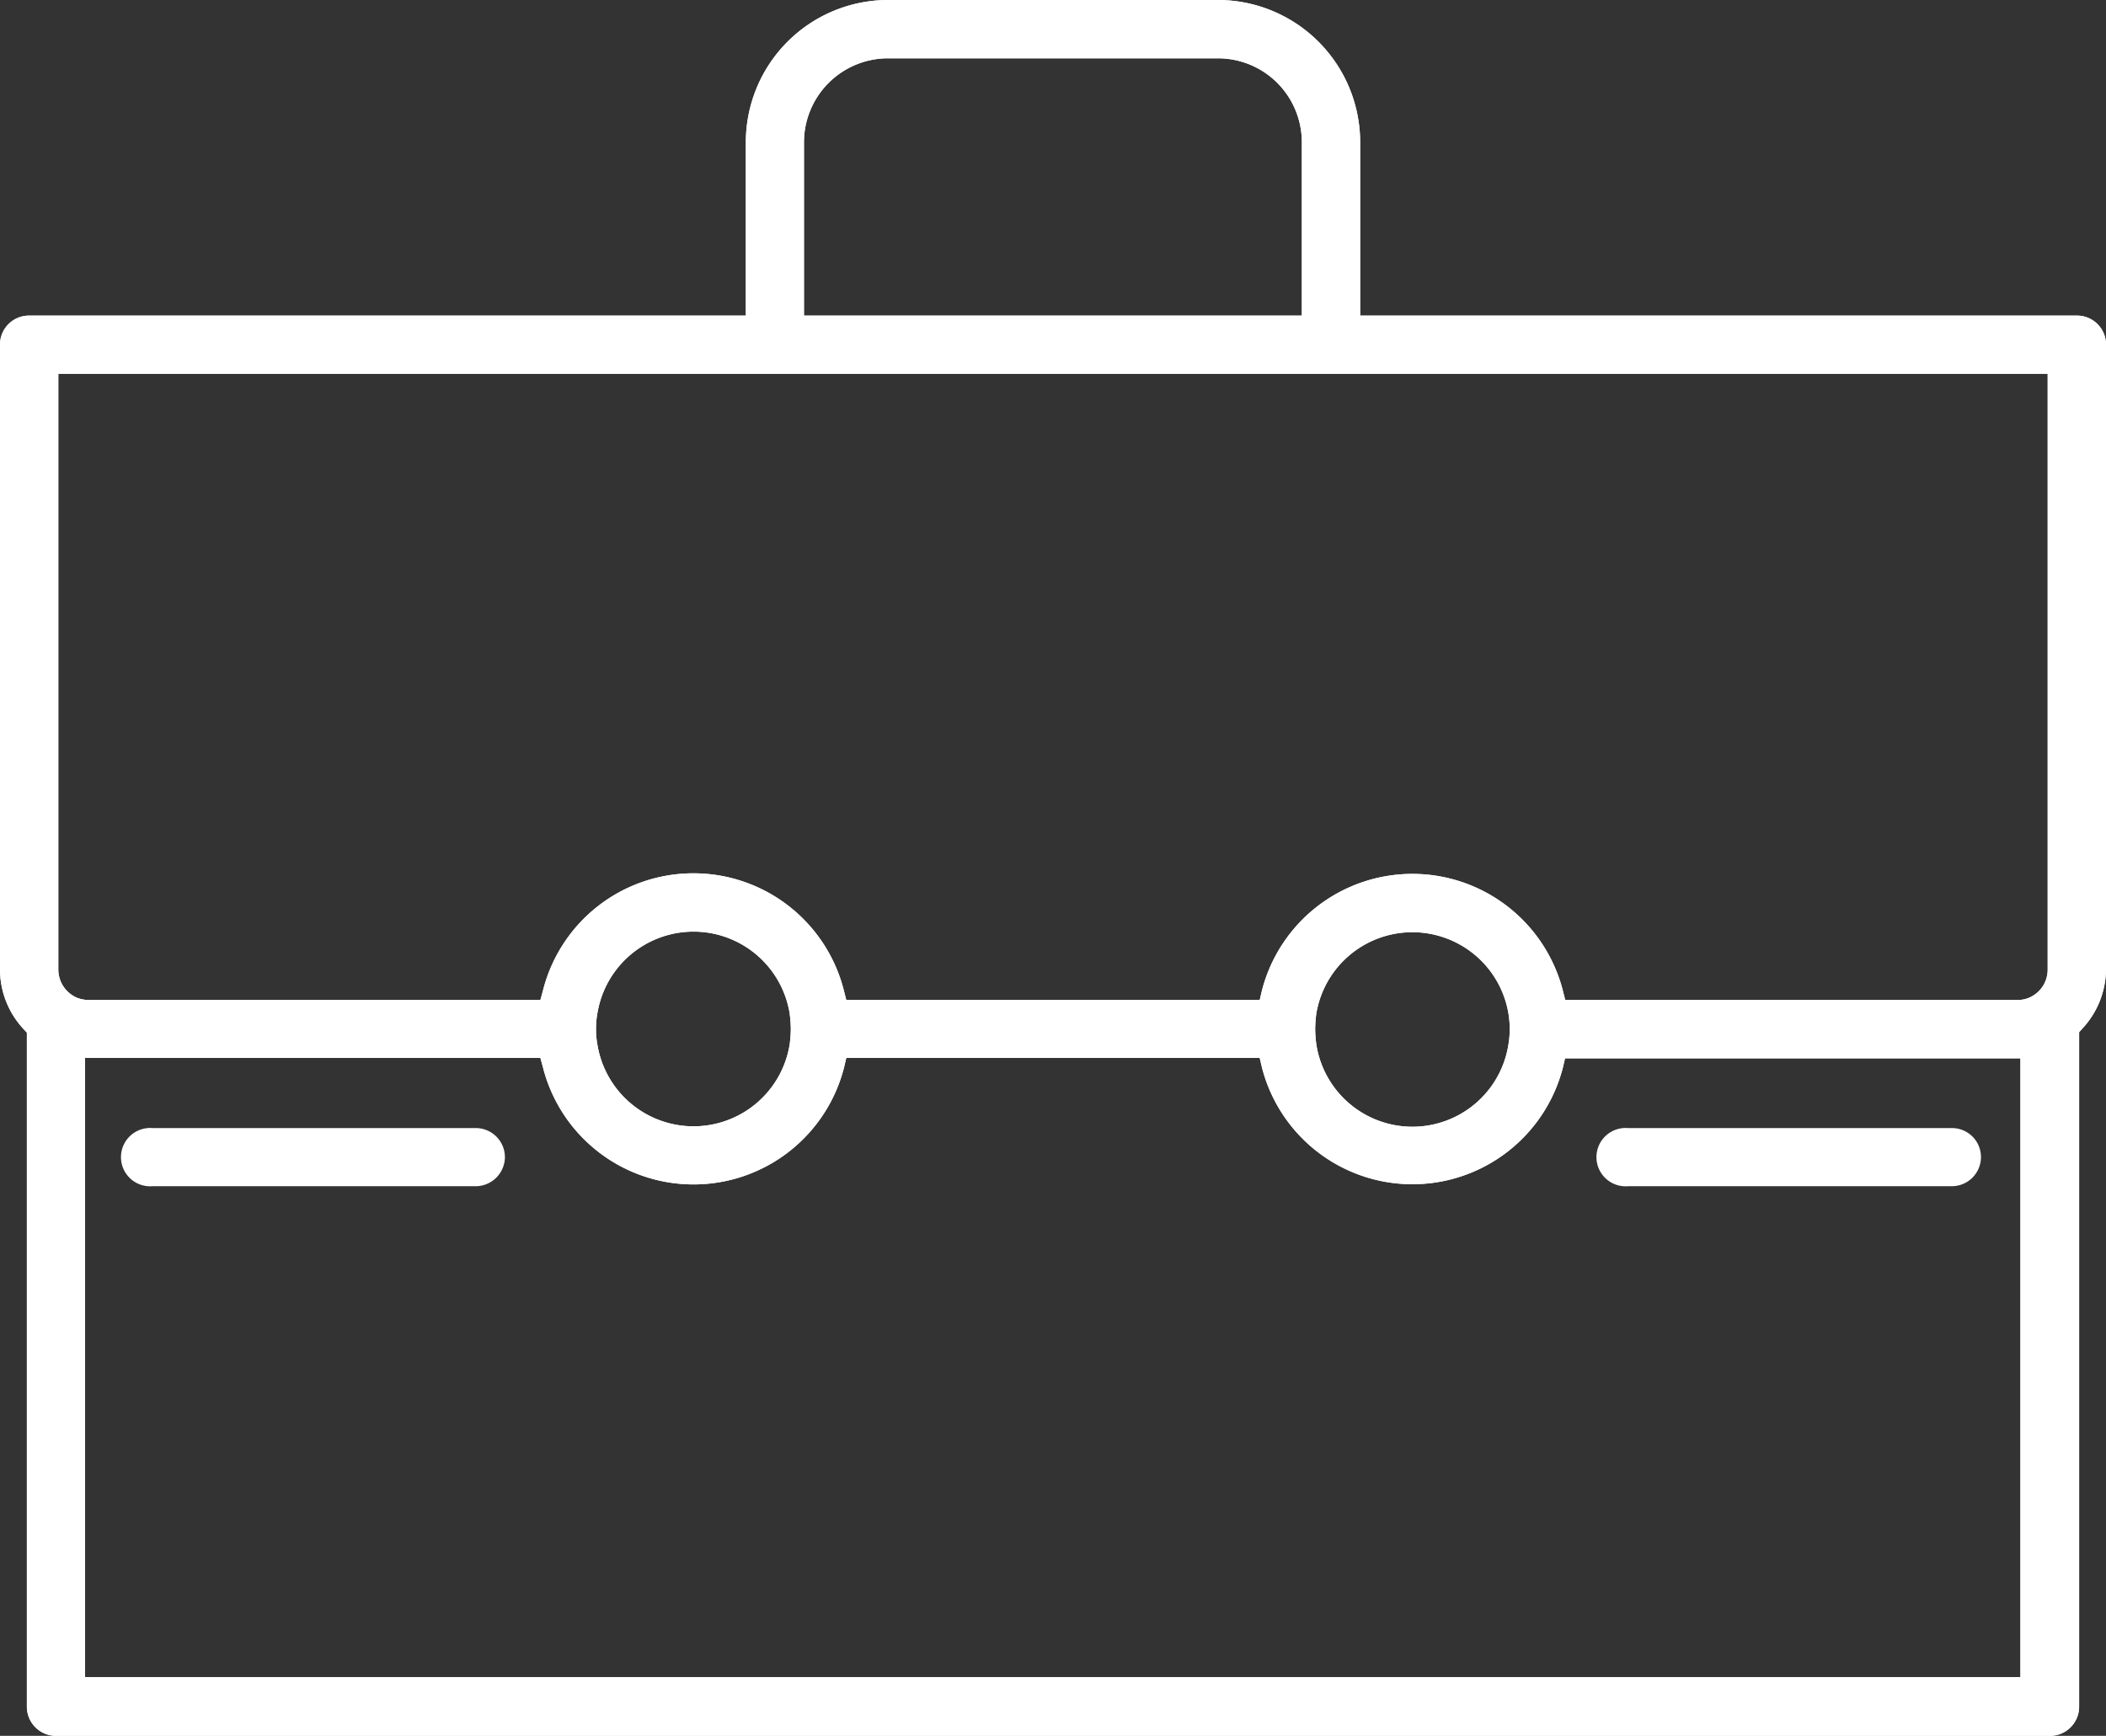 <svg xmlns="http://www.w3.org/2000/svg" viewBox="0 0 110.49 91.08"><rect x="0" y="0" width="110.49" height="91.08" fill="#333333" stroke="none"/><defs><style>.cls-1{fill:#fff;}</style></defs><g id="Layer_2" data-name="Layer 2"><g id="Layer_1-2" data-name="Layer 1"><path class="cls-1" d="M109,16.56H71.36V7.46A7.47,7.47,0,0,0,63.9,0H46.58a7.47,7.47,0,0,0-7.45,7.46v9.1H1.53A1.52,1.52,0,0,0,0,18.09V50.88A4.6,4.6,0,0,0,1.24,54l.17.18V89.55a1.53,1.53,0,0,0,1.52,1.53H107.55a1.53,1.53,0,0,0,1.53-1.53V54.16l.16-.18a4.61,4.61,0,0,0,1.25-3.1V18.09A1.52,1.52,0,0,0,109,16.56ZM42.18,7.46a4.41,4.41,0,0,1,4.4-4.4H63.9a4.4,4.4,0,0,1,4.4,4.4v9.1H42.18ZM106,88H4.46V55.51H28.35l.13.47a8.15,8.15,0,0,0,15.81,0l.11-.47H66.09l.11.47A8.15,8.15,0,0,0,82,56l.11-.47H106ZM31.27,54a4.39,4.39,0,0,1,.07-.82,5.11,5.11,0,0,1,10.09,0,7.18,7.18,0,0,1,.06.82,7,7,0,0,1-.06.8,5.11,5.11,0,0,1-10.09,0A4.25,4.25,0,0,1,31.27,54ZM69,54a7.18,7.18,0,0,1,.06-.82,5.11,5.11,0,0,1,10.08,0,5.44,5.44,0,0,1,.07.82,5.29,5.29,0,0,1-.07.8,5.1,5.1,0,0,1-10.08,0A7,7,0,0,1,69,54Zm38.43-3.11a1.6,1.6,0,0,1-1,1.47,1.52,1.52,0,0,1-.57.11H82.12L82,52A8.15,8.15,0,0,0,66.2,52l-.11.47H44.4L44.28,52a8.14,8.14,0,0,0-15.8,0l-.13.47H4.65a1.71,1.71,0,0,1-.59-.11,1.61,1.61,0,0,1-1-1.47V19.61H107.43Z"/><path class="cls-1" d="M109,16.56H71.36V7.46A7.47,7.47,0,0,0,63.9,0H46.58a7.47,7.47,0,0,0-7.45,7.46v9.1H1.53A1.52,1.52,0,0,0,0,18.09V50.88A4.6,4.6,0,0,0,1.24,54l.17.18V89.55a1.53,1.53,0,0,0,1.52,1.53H107.55a1.53,1.53,0,0,0,1.53-1.53V54.16l.16-.18a4.61,4.61,0,0,0,1.25-3.1V18.09A1.52,1.52,0,0,0,109,16.56ZM42.18,7.46a4.41,4.41,0,0,1,4.4-4.4H63.9a4.4,4.4,0,0,1,4.4,4.4v9.1H42.18ZM106,88H4.46V55.51H28.35l.13.47a8.15,8.15,0,0,0,15.81,0l.11-.47H66.09l.11.47A8.15,8.15,0,0,0,82,56l.11-.47H106ZM31.27,54a4.39,4.39,0,0,1,.07-.82,5.11,5.11,0,0,1,10.09,0,7.18,7.18,0,0,1,.06.82,7,7,0,0,1-.06.8,5.11,5.11,0,0,1-10.09,0A4.25,4.25,0,0,1,31.27,54ZM69,54a7.18,7.18,0,0,1,.06-.82,5.11,5.11,0,0,1,10.08,0,5.44,5.44,0,0,1,.07.82,5.29,5.29,0,0,1-.07.8,5.1,5.1,0,0,1-10.08,0A7,7,0,0,1,69,54Zm38.43-3.11a1.6,1.6,0,0,1-1,1.47,1.52,1.52,0,0,1-.57.11H82.12L82,52A8.15,8.15,0,0,0,66.2,52l-.11.47H44.4L44.28,52a8.14,8.14,0,0,0-15.8,0l-.13.47H4.65a1.71,1.71,0,0,1-.59-.11,1.61,1.61,0,0,1-1-1.47V19.61H107.43Z"/><path class="cls-1" d="M103.93,60.71a1.53,1.53,0,0,1-1.52,1.53h-17a1.53,1.53,0,1,1,0-3.05h17A1.52,1.52,0,0,1,103.93,60.71Z"/><path class="cls-1" d="M26.49,60.71A1.54,1.54,0,0,1,25,62.24h-17a1.53,1.53,0,1,1,0-3.05H25A1.53,1.53,0,0,1,26.49,60.71Z"/></g></g></svg>